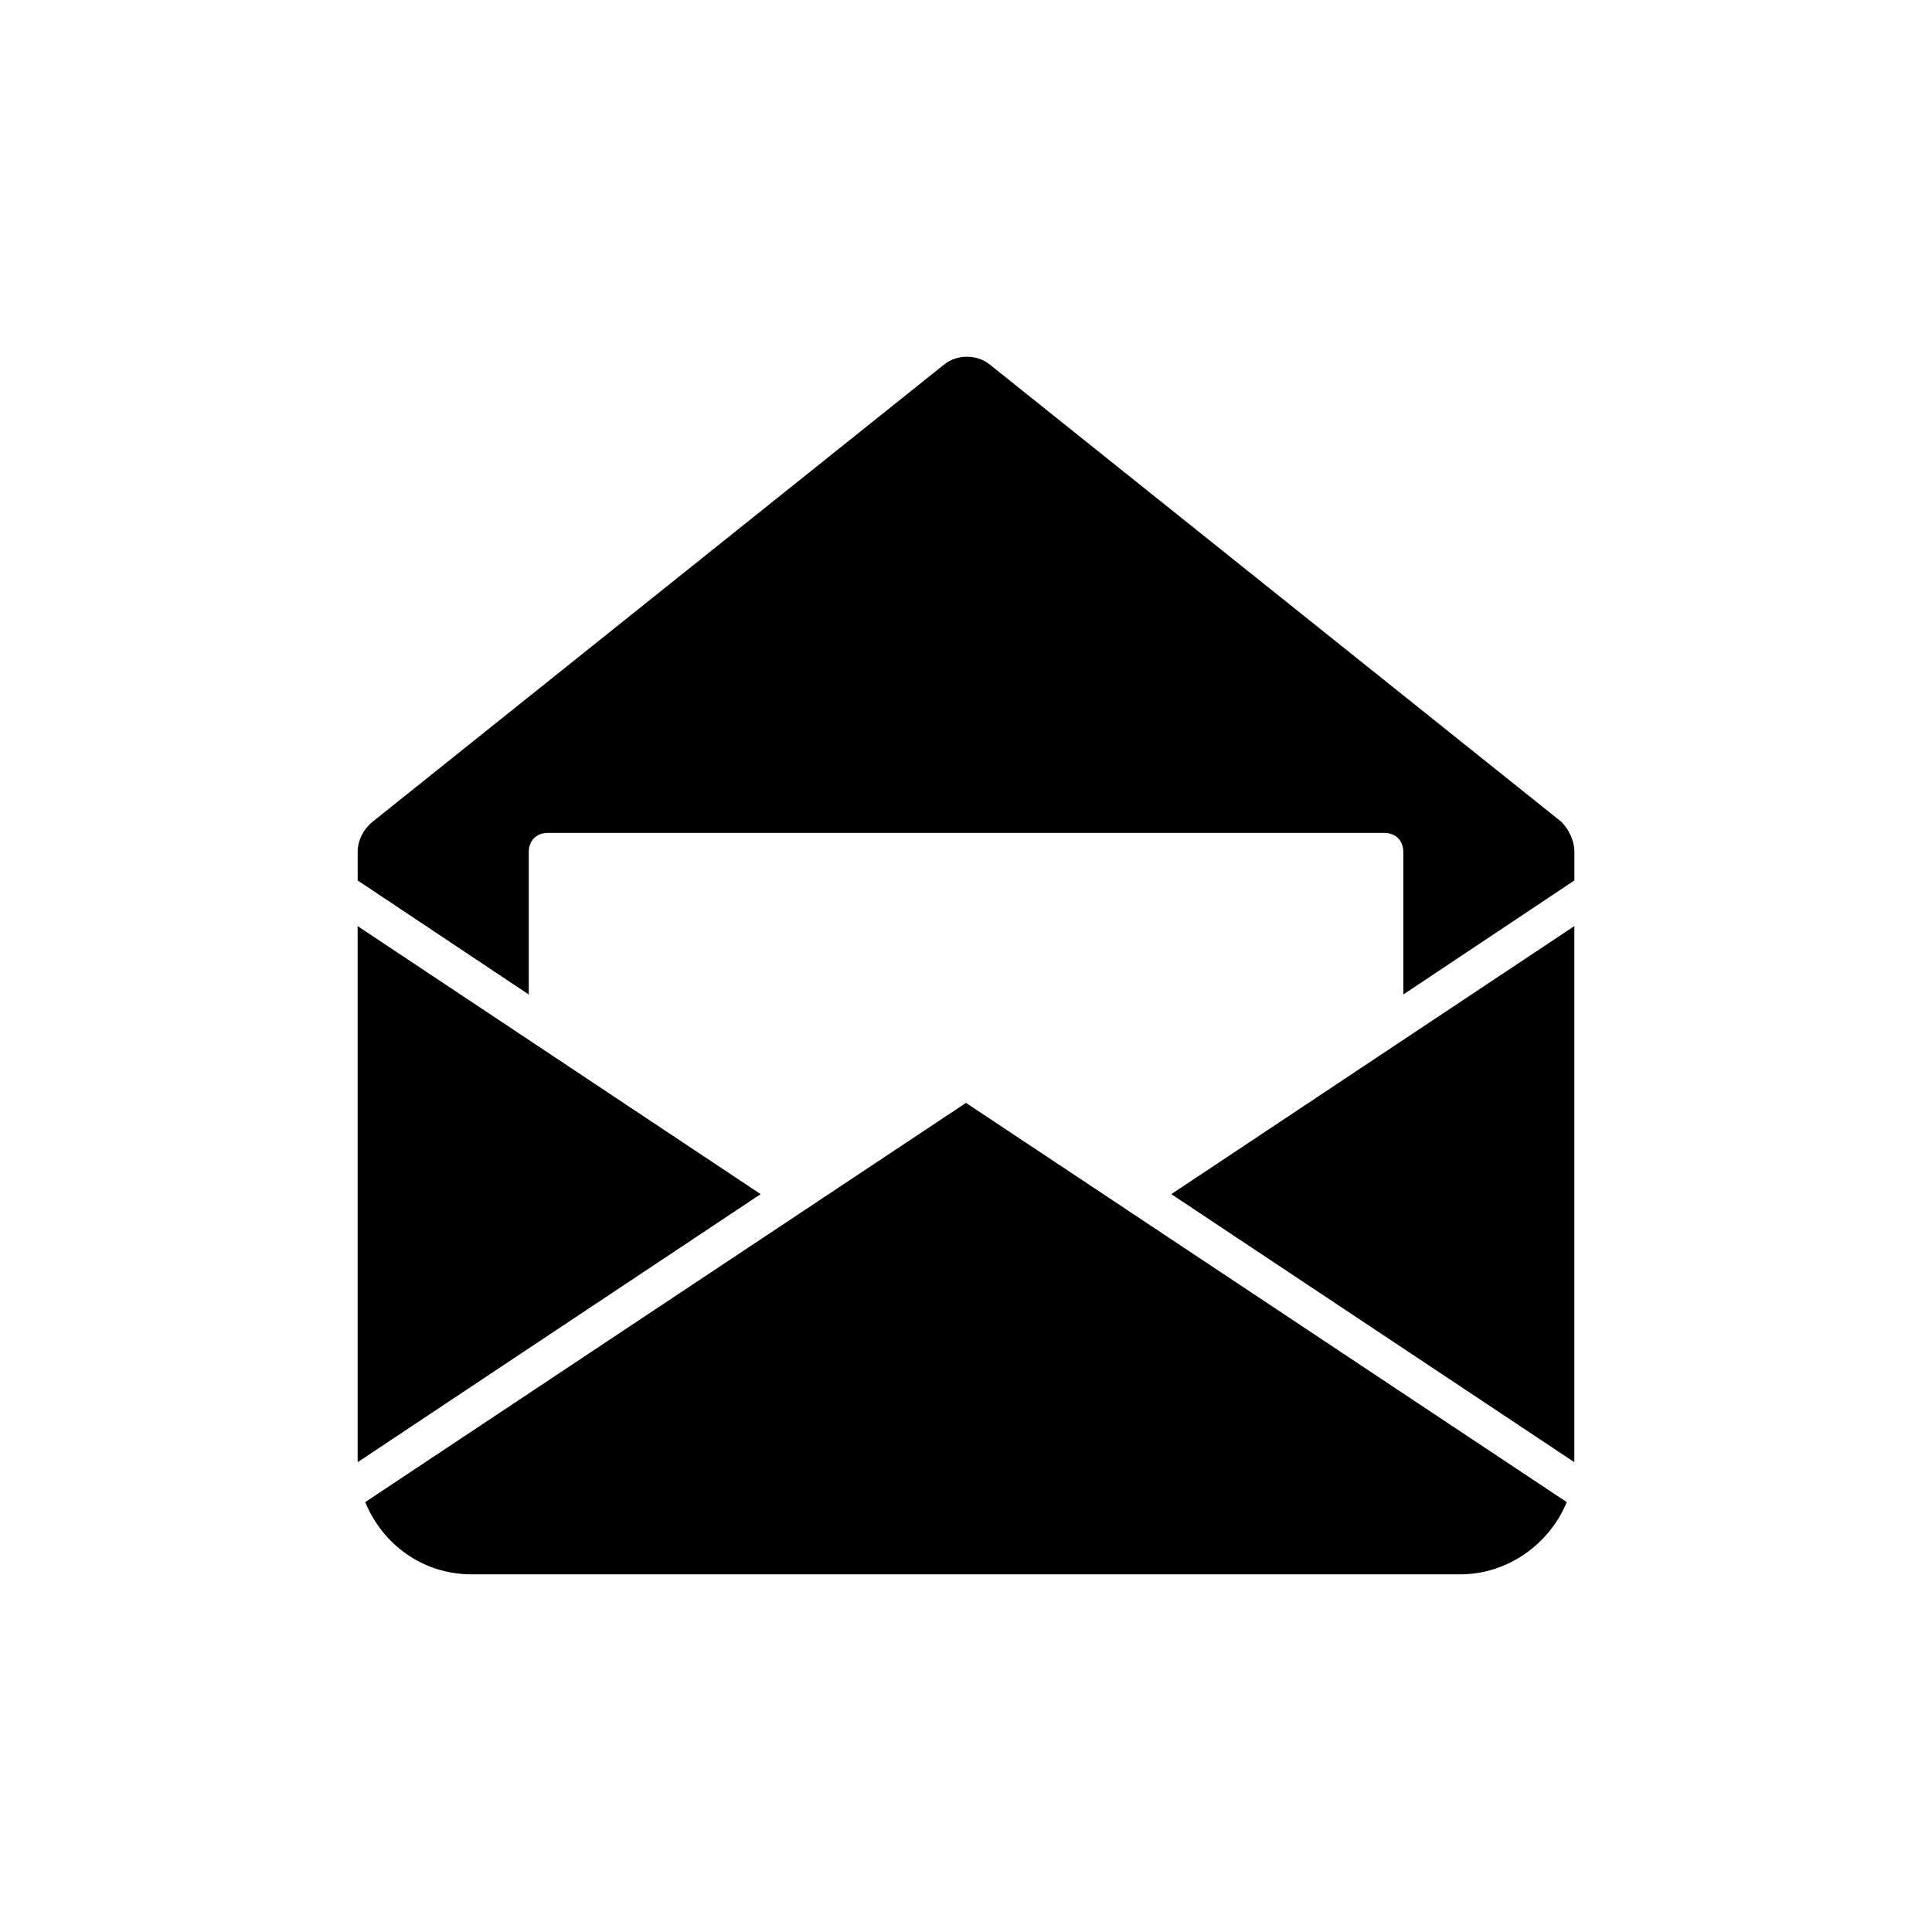 <?xml version="1.0" encoding="UTF-8"?>
<!-- The Best Svg Icon site in the world: iconSvg.co, Visit us! https://iconsvg.co -->
<svg fill="#000000" width="800px" height="800px" version="1.1" viewBox="144 144 512 512" xmlns="http://www.w3.org/2000/svg">
 <path d="m454.41 460.46 106.81-71.039v141.57 0.504zm-215.63-71.039v141.57 0.504l106.8-71.035zm318.91-27.707-151.14-120.91c-3.527-3.023-9.07-3.023-12.594 0l-151.14 120.91c-2.519 2.016-4.031 5.039-4.031 8.062v7.559l45.344 30.23v-37.793c0-3.023 2.016-5.039 5.039-5.039h221.68c3.023 0 5.039 2.016 5.039 5.039v37.785l45.344-30.23v-7.555c0-3.023-1.512-6.047-3.527-8.059zm-316.9 180.36c4.535 11.082 15.113 19.145 28.215 19.145h261.98c12.594 0 23.68-8.062 28.215-19.145l-159.2-105.8z"/>
</svg>